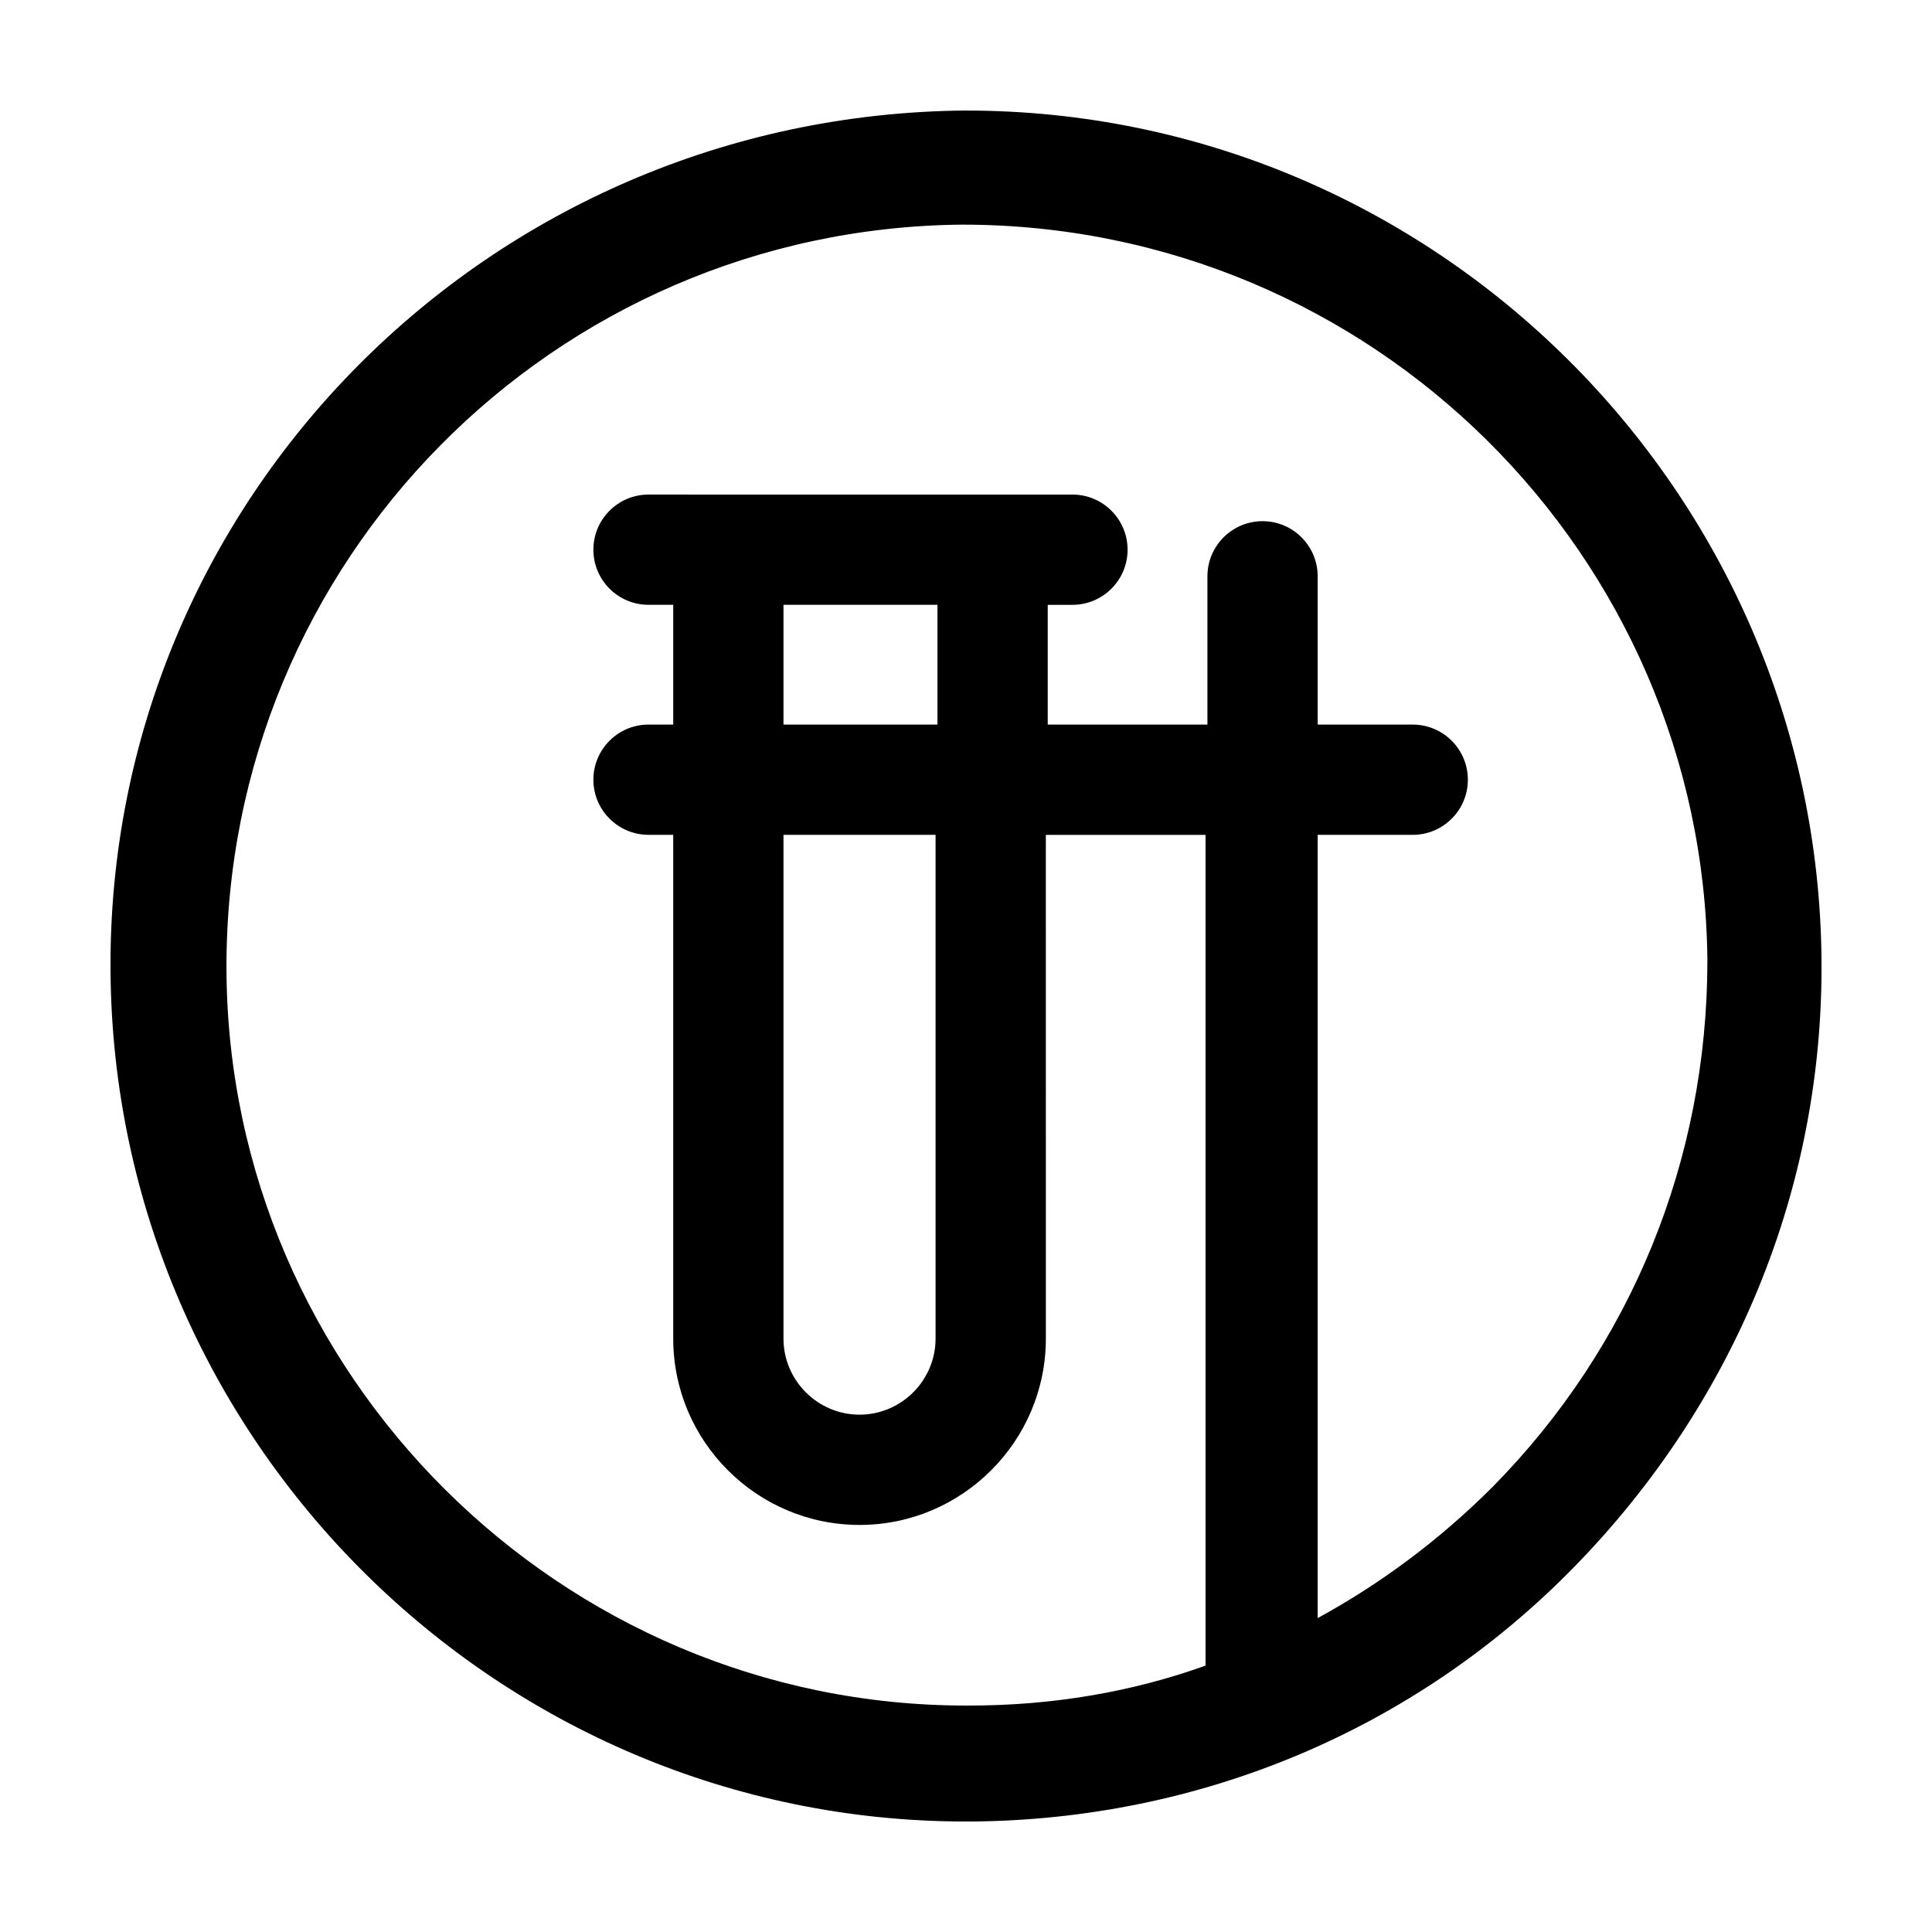 <?xml version="1.0" encoding="UTF-8"?>
<!-- Uploaded to: ICON Repo, www.svgrepo.com, Generator: ICON Repo Mixer Tools -->
<svg fill="#000000" width="800px" height="800px" version="1.1" viewBox="144 144 512 512" xmlns="http://www.w3.org/2000/svg">
 <path d="m400 173.29c-126.46 1.008-227.72 103.28-226.71 228.23 1.008 123.93 102.27 225.2 226.71 225.2h1.512c60.457-0.504 117.39-24.184 159.71-67.512s66-100.26 65.496-160.71c-1.008-123.93-102.27-225.2-226.71-225.2zm139.55 364.76c-14.105 14.105-29.727 25.695-46.352 34.762v-207.57h25.191c8.062 0 14.609-6.551 14.609-14.609 0-8.062-6.551-14.609-14.609-14.609h-25.191v-39.297c0-8.062-6.551-14.609-14.609-14.609-8.062 0-14.609 6.551-14.609 14.609v39.297h-42.32v-31.738h6.551c8.062 0 14.609-6.551 14.609-14.609 0-8.062-6.551-14.609-14.609-14.609l-112.35-0.004c-8.062 0-14.609 6.551-14.609 14.609 0 8.062 6.551 14.609 14.609 14.609h6.551v31.738h-6.551c-8.062 0-14.609 6.551-14.609 14.609 0 8.062 6.551 14.609 14.609 14.609h6.551v133.51c0 27.207 22.168 49.375 49.375 49.375 27.207 0 49.375-22.168 49.375-49.375l-0.004-133.5h42.32v220.16c-19.648 7.055-40.809 10.578-62.473 10.578l-1.008 0.004c-107.31 0-195.48-87.664-195.98-194.97-0.504-108.32 86.656-196.48 194.97-197.49 108.82 0 196.48 87.664 197.49 194.97 0 52.898-20.152 102.27-56.93 139.55zm-187.92-202.03v-31.738h40.809v31.738zm40.305 29.219v133.51c0 11.082-9.07 20.152-20.152 20.152-11.082 0-20.152-9.07-20.152-20.152v-133.51z"/>
</svg>